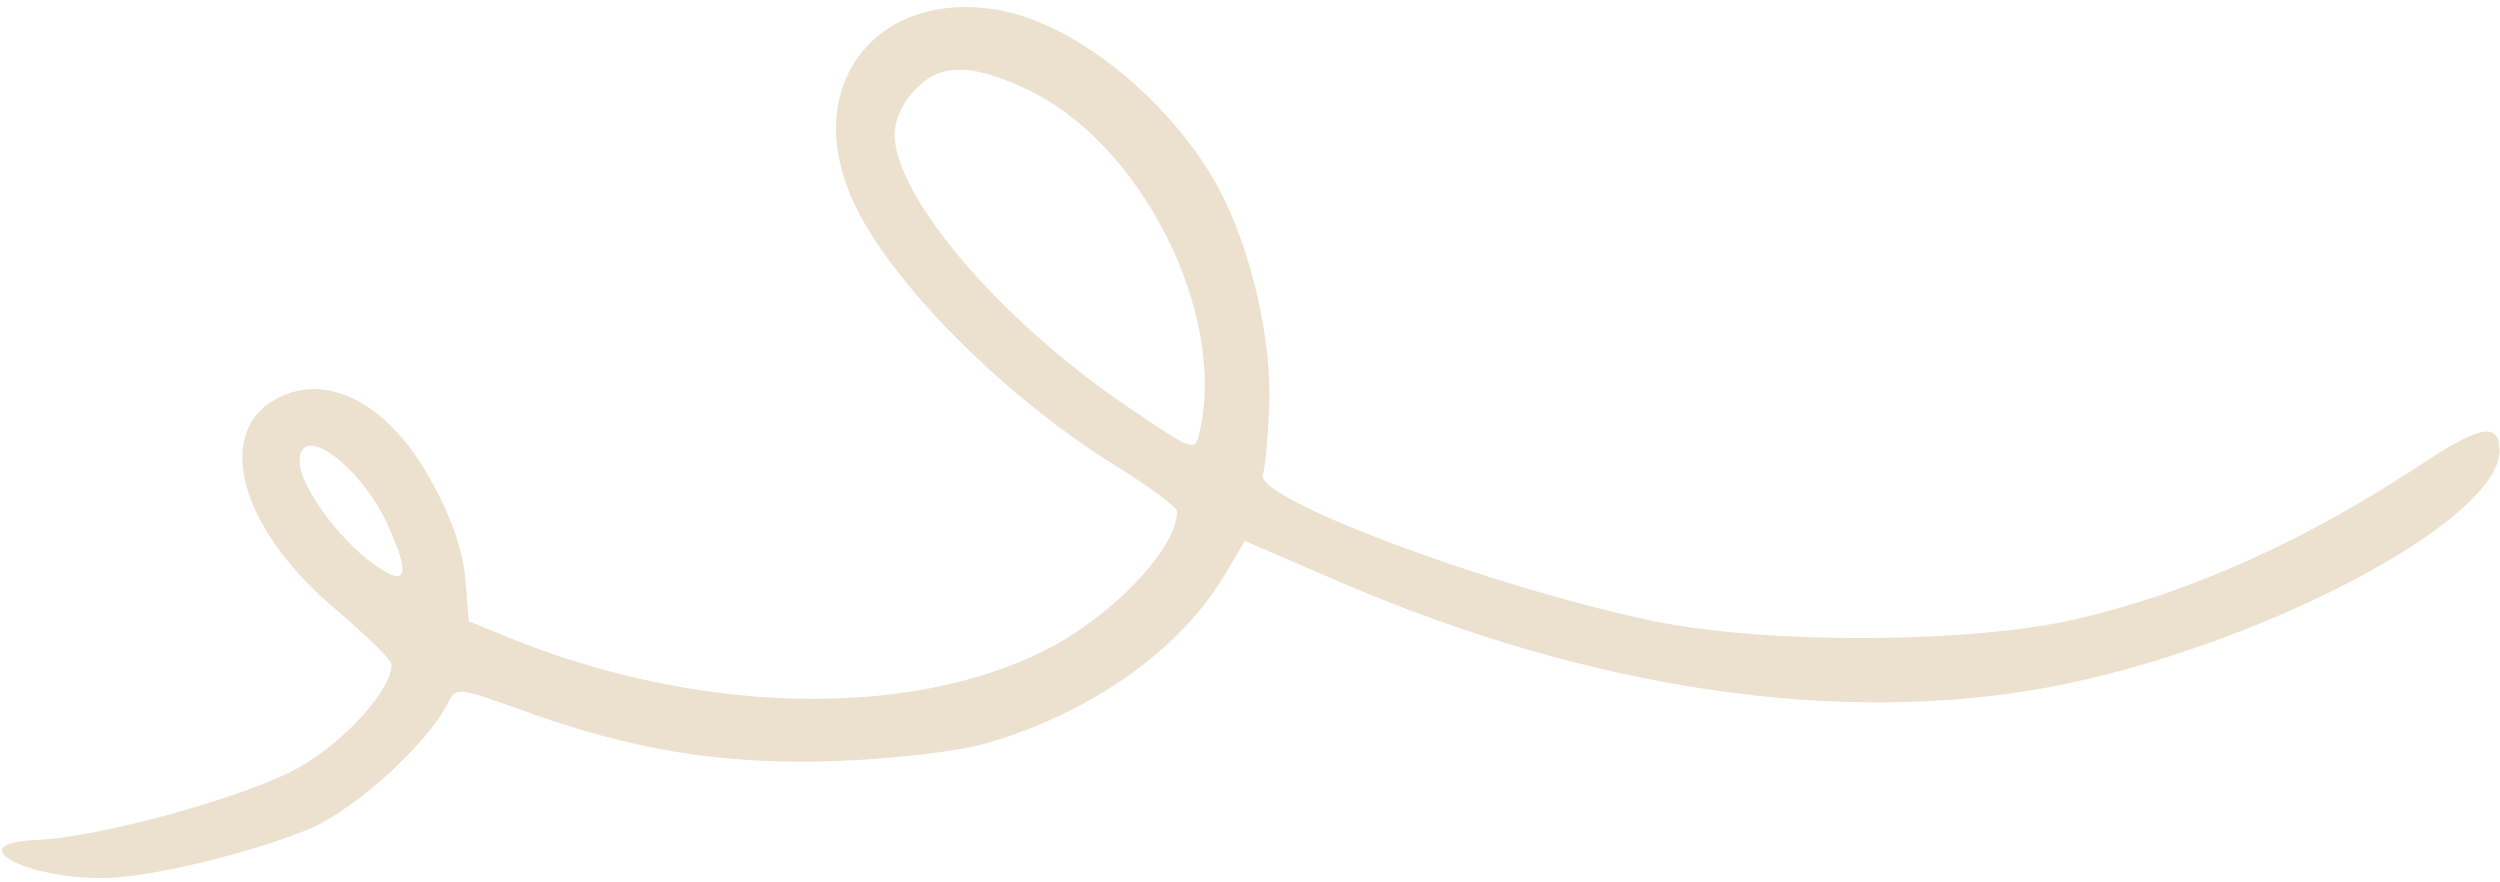 <svg width="170" height="60" viewBox="0 0 170 60" fill="none" xmlns="http://www.w3.org/2000/svg">
<path fill-rule="evenodd" clip-rule="evenodd" d="M68.42 0.797C73.511 1.891 79.728 7.077 82.793 12.669C85.063 16.828 86.515 23.167 86.306 27.711C86.221 29.756 86.024 31.862 85.871 32.265C85.316 33.932 101.373 39.902 112.354 42.219C120.131 43.826 133.899 43.767 141.144 42.108C148.95 40.311 156.847 36.753 164.959 31.372C168.657 28.952 169.895 28.731 169.97 30.542C170.167 35.296 153.807 43.959 139.47 46.705C125.131 49.395 108.197 46.92 91.112 39.575L84.647 36.78L83.375 38.931C80.411 44.042 74.356 48.431 67.08 50.539C65.231 51.069 61.17 51.576 56.932 51.751C49.062 52.02 42.962 51.025 35.306 48.222C31.163 46.749 30.991 46.7 30.469 47.799C28.999 50.637 24.246 54.972 21.071 56.351C17.113 57.988 10.441 59.625 7.213 59.701C1.775 59.812 -2.799 57.337 2.457 57.12C6.702 56.944 16.169 54.342 20 52.37C23.273 50.647 26.689 46.877 26.619 45.179C26.605 44.84 24.953 43.264 23.012 41.587C16.204 35.972 14.391 29.137 19.12 26.957C22.568 25.341 26.692 27.722 29.451 32.937C30.677 35.154 31.45 37.39 31.642 39.31L31.877 42.248L35.048 43.535C48.241 48.773 62.815 48.851 71.896 43.77C76.217 41.324 80.121 37.024 80.028 34.76C80.016 34.477 78.144 33.08 75.817 31.645C67.787 26.648 59.8 18.424 57.704 12.954C54.662 5.199 60.133 -0.972 68.419 0.783L68.42 0.797ZM62.124 6.216C61.308 7.044 60.793 8.312 60.833 9.275C61.011 13.576 68.098 21.837 76.607 27.609C81.157 30.709 81.273 30.761 81.559 29.445C83.489 21.258 77.503 9.493 69.597 5.964C65.841 4.249 63.804 4.333 62.124 6.216ZM20.376 31.462C20.444 33.103 23.027 36.625 25.307 38.289C27.587 39.952 27.957 39.313 26.518 36.028C24.696 31.737 20.252 28.462 20.376 31.462Z" fill="#ECE0CF"/>
</svg>
